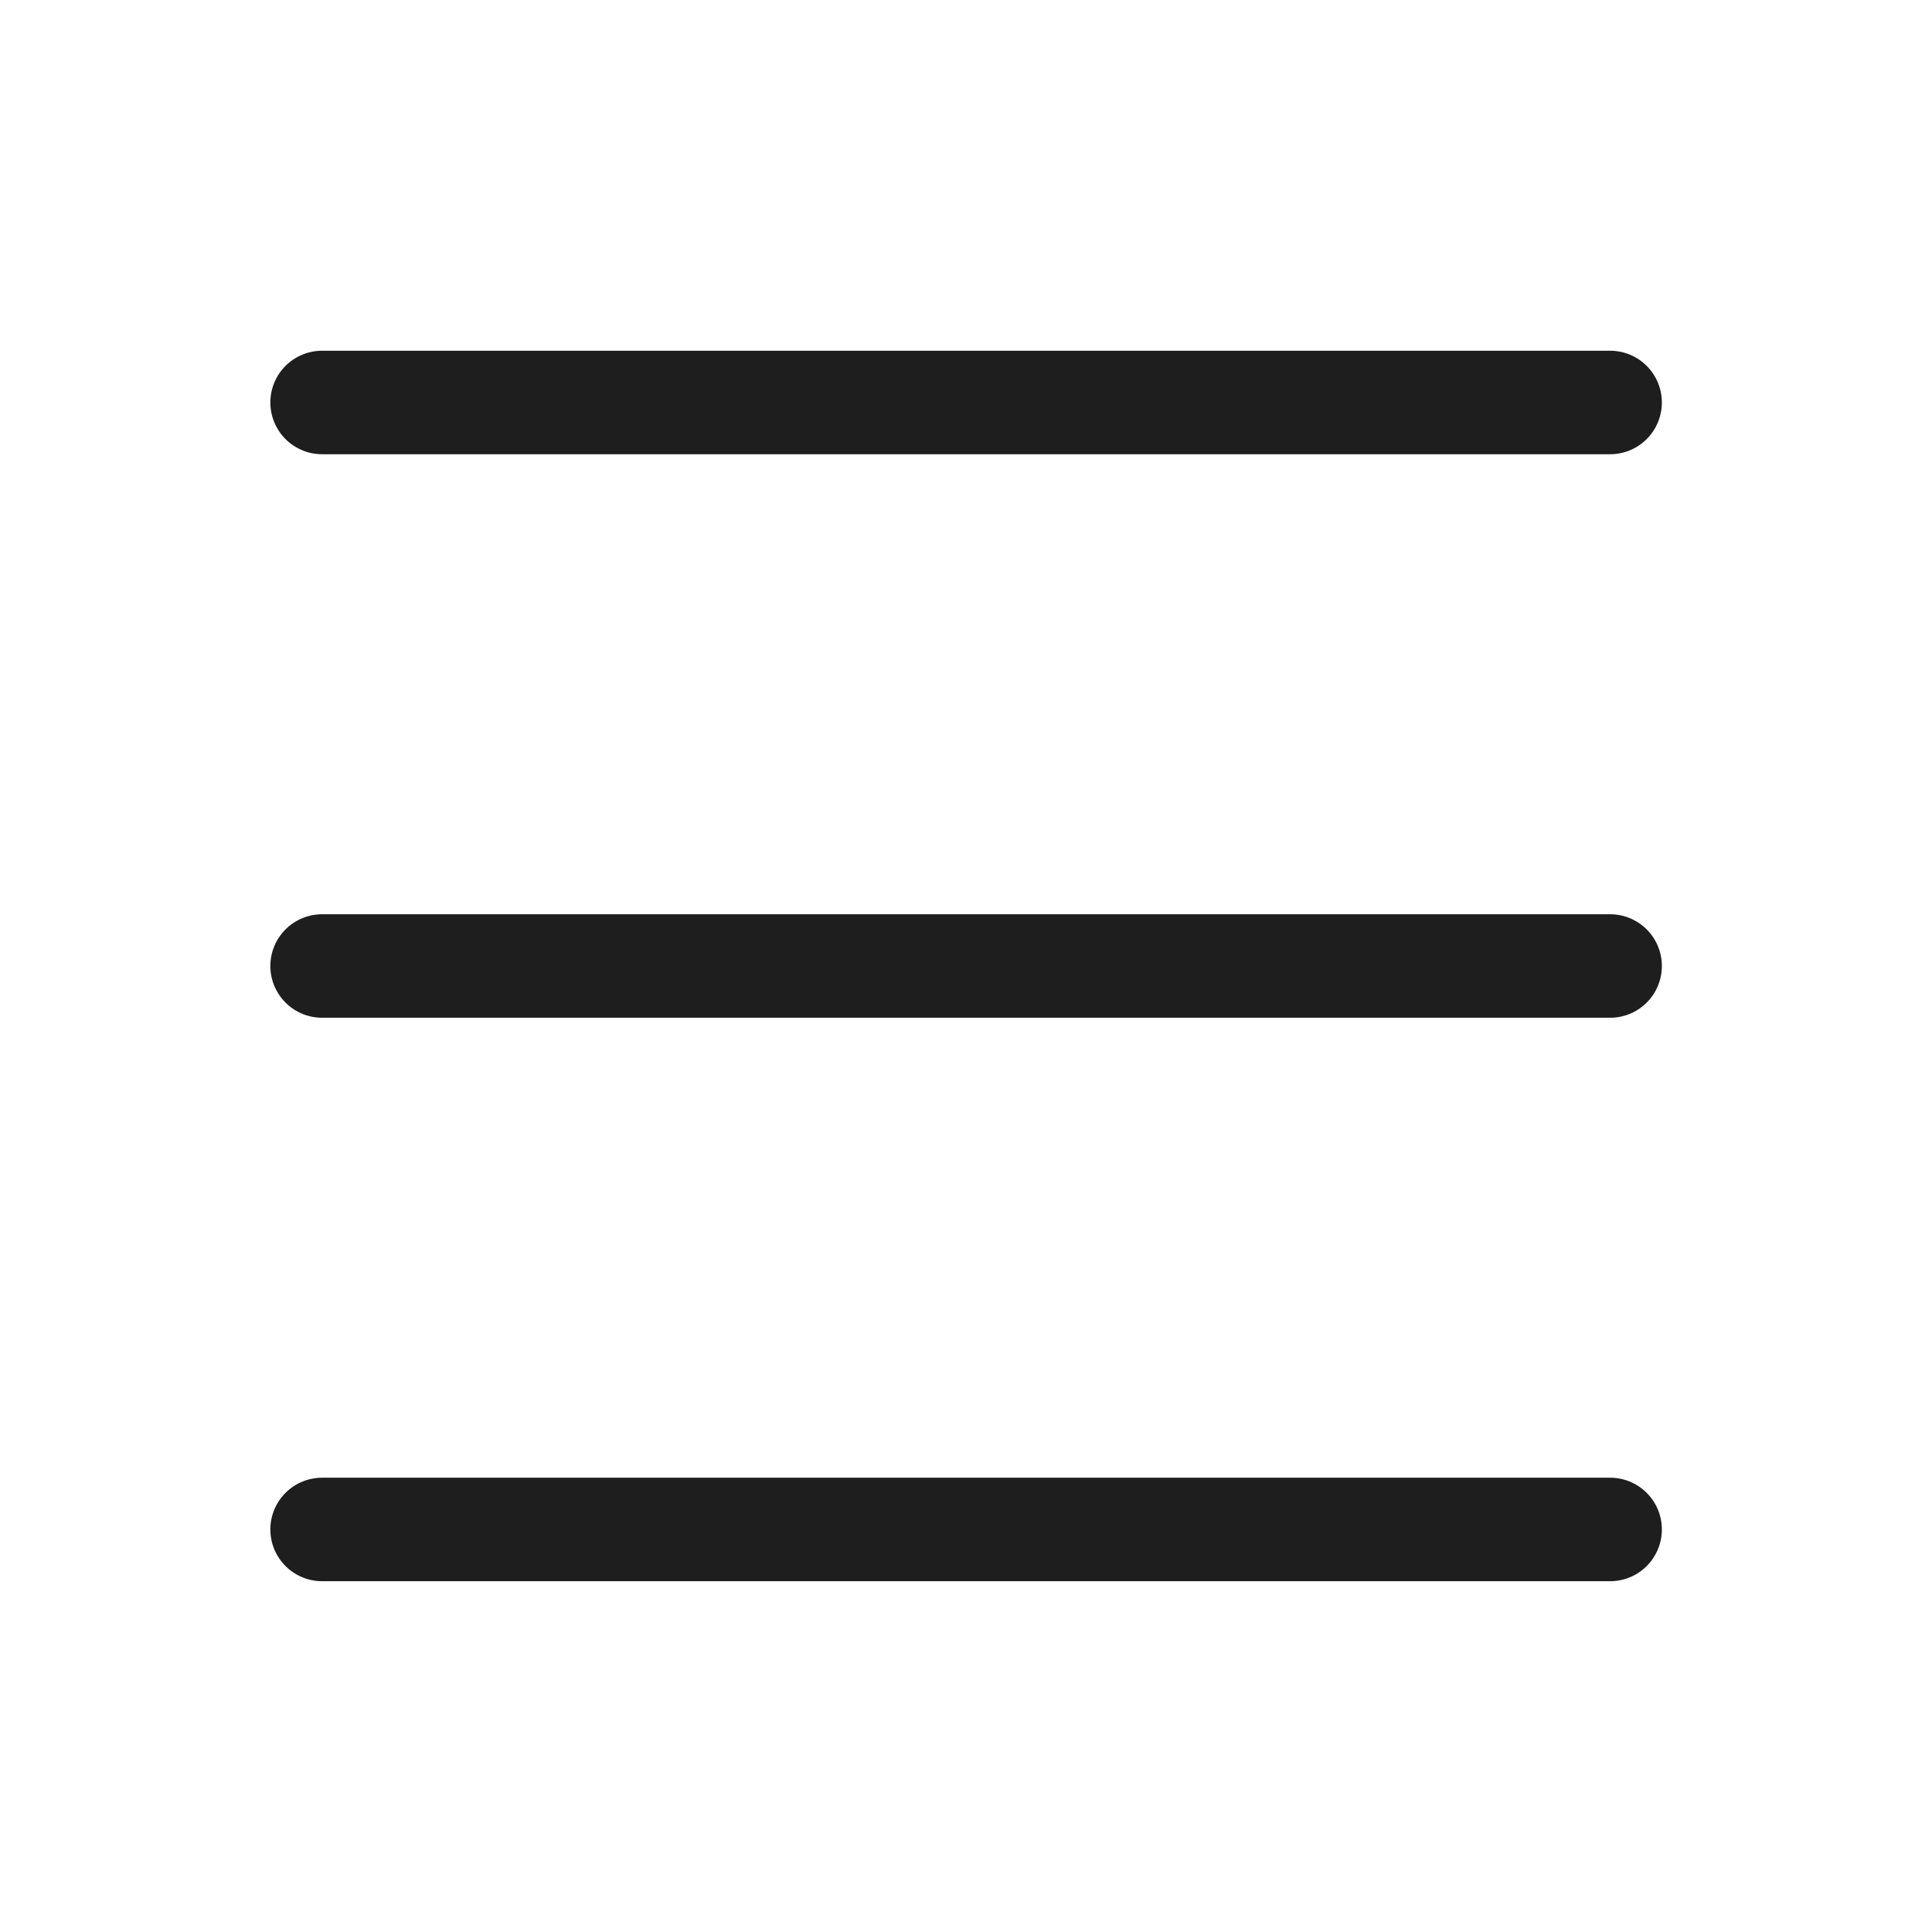 <?xml version="1.0" encoding="UTF-8"?> <svg xmlns="http://www.w3.org/2000/svg" width="28" height="28" viewBox="0 0 28 28" fill="none"><path d="M4.668 5.833H23.335" stroke="#1E1E1E" stroke-width="1.5" stroke-linecap="round" stroke-linejoin="round"></path><path d="M4.668 14H23.335" stroke="#1E1E1E" stroke-width="1.5" stroke-linecap="round" stroke-linejoin="round"></path><path d="M4.668 22.166H23.335" stroke="#1E1E1E" stroke-width="1.5" stroke-linecap="round" stroke-linejoin="round"></path></svg> 